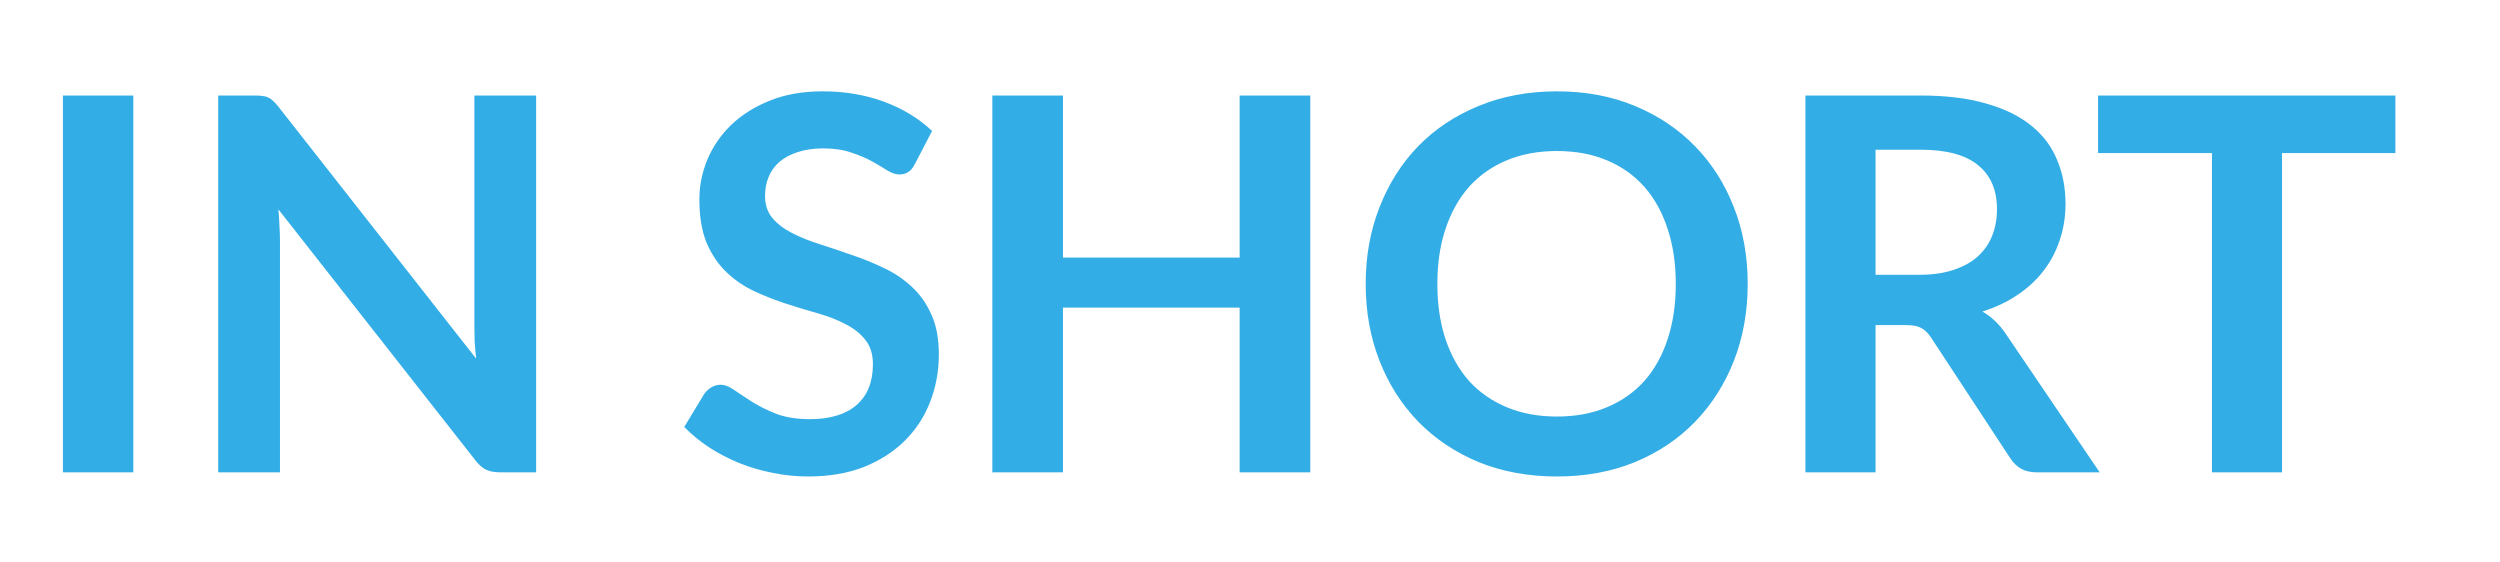 <svg width="307" height="69" viewBox="0 0 307 69" fill="none" xmlns="http://www.w3.org/2000/svg">
<g style="mix-blend-mode:screen" clip-path="url(#clip0_237_519)">
<g filter="url(#filter0_d_237_519)">
<path d="M30.608 -191.776C30.416 -191.413 30.139 -191.232 29.776 -191.232C29.499 -191.232 29.136 -191.424 28.688 -191.808C28.261 -192.213 27.675 -192.651 26.928 -193.12C26.181 -193.611 25.243 -194.059 24.112 -194.464C23.003 -194.869 21.627 -195.072 19.984 -195.072C18.341 -195.072 16.891 -194.837 15.632 -194.368C14.395 -193.899 13.349 -193.259 12.496 -192.448C11.664 -191.637 11.024 -190.699 10.576 -189.632C10.149 -188.565 9.936 -187.445 9.936 -186.272C9.936 -184.736 10.256 -183.467 10.896 -182.464C11.557 -181.461 12.421 -180.608 13.488 -179.904C14.555 -179.2 15.76 -178.603 17.104 -178.112C18.469 -177.643 19.867 -177.173 21.296 -176.704C22.725 -176.235 24.112 -175.712 25.456 -175.136C26.821 -174.581 28.037 -173.877 29.104 -173.024C30.171 -172.171 31.024 -171.115 31.664 -169.856C32.325 -168.619 32.656 -167.072 32.656 -165.216C32.656 -163.317 32.325 -161.525 31.664 -159.84C31.024 -158.176 30.085 -156.725 28.848 -155.488C27.611 -154.251 26.096 -153.269 24.304 -152.544C22.512 -151.84 20.464 -151.488 18.16 -151.488C15.173 -151.488 12.603 -152.011 10.448 -153.056C8.293 -154.123 6.405 -155.573 4.784 -157.408L5.68 -158.816C5.936 -159.136 6.235 -159.296 6.576 -159.296C6.768 -159.296 7.013 -159.168 7.312 -158.912C7.611 -158.656 7.973 -158.336 8.4 -157.952C8.827 -157.589 9.339 -157.184 9.936 -156.736C10.533 -156.309 11.227 -155.904 12.016 -155.52C12.805 -155.157 13.712 -154.848 14.736 -154.592C15.76 -154.336 16.923 -154.208 18.224 -154.208C20.016 -154.208 21.616 -154.475 23.024 -155.008C24.432 -155.563 25.616 -156.309 26.576 -157.248C27.557 -158.187 28.304 -159.296 28.816 -160.576C29.328 -161.877 29.584 -163.264 29.584 -164.736C29.584 -166.336 29.253 -167.648 28.592 -168.672C27.952 -169.717 27.099 -170.581 26.032 -171.264C24.965 -171.968 23.749 -172.555 22.384 -173.024C21.04 -173.493 19.653 -173.952 18.224 -174.4C16.795 -174.848 15.397 -175.349 14.032 -175.904C12.688 -176.459 11.483 -177.163 10.416 -178.016C9.349 -178.891 8.485 -179.968 7.824 -181.248C7.184 -182.549 6.864 -184.171 6.864 -186.112C6.864 -187.627 7.152 -189.088 7.728 -190.496C8.304 -191.904 9.147 -193.141 10.256 -194.208C11.365 -195.296 12.731 -196.16 14.352 -196.8C15.995 -197.461 17.861 -197.792 19.952 -197.792C22.299 -197.792 24.4 -197.419 26.256 -196.672C28.133 -195.925 29.84 -194.784 31.376 -193.248L30.608 -191.776ZM35.981 -197.28H38.702C39.32 -197.28 39.715 -196.992 39.886 -196.416L51.309 -159.2C51.438 -158.773 51.544 -158.315 51.63 -157.824C51.736 -157.333 51.843 -156.821 51.95 -156.288C52.056 -156.821 52.163 -157.333 52.27 -157.824C52.376 -158.315 52.504 -158.773 52.654 -159.2L65.454 -196.416C65.539 -196.651 65.688 -196.853 65.901 -197.024C66.115 -197.195 66.371 -197.28 66.669 -197.28H67.566C67.864 -197.28 68.109 -197.195 68.302 -197.024C68.493 -196.875 68.643 -196.672 68.749 -196.416L81.549 -159.2C81.699 -158.773 81.827 -158.325 81.933 -157.856C82.061 -157.387 82.179 -156.885 82.285 -156.352C82.392 -156.864 82.488 -157.355 82.573 -157.824C82.659 -158.315 82.766 -158.773 82.894 -159.2L94.317 -196.416C94.382 -196.651 94.52 -196.853 94.734 -197.024C94.968 -197.195 95.235 -197.28 95.534 -197.28H98.029L83.79 -152H80.846L67.469 -191.296C67.299 -191.808 67.15 -192.352 67.022 -192.928C66.894 -192.352 66.744 -191.808 66.573 -191.296L53.166 -152H50.254L35.981 -197.28ZM109.825 -152H106.529V-197.28H109.825V-152ZM151.606 -197.28V-194.56H127.766V-175.52H148.406V-172.8H127.766V-152H124.47V-197.28H151.606ZM190.663 -197.28V-194.496H174.759V-152H171.495V-194.496H155.495V-197.28H190.663ZM201.797 -154.784H223.269V-152H198.533V-197.28H201.797V-154.784ZM239.145 -170.688V-152H235.849V-170.688L219.113 -197.28H221.961C222.259 -197.28 222.494 -197.205 222.665 -197.056C222.857 -196.928 223.038 -196.736 223.209 -196.48L236.169 -175.68C236.467 -175.189 236.723 -174.709 236.937 -174.24C237.15 -173.792 237.342 -173.333 237.513 -172.864C237.683 -173.333 237.875 -173.792 238.089 -174.24C238.302 -174.709 238.558 -175.189 238.857 -175.68L251.785 -196.48C251.913 -196.715 252.073 -196.907 252.265 -197.056C252.457 -197.205 252.702 -197.28 253.001 -197.28H255.881L239.145 -170.688ZM305.543 -162.912C306.012 -162.912 306.417 -162.731 306.759 -162.368L310.151 -158.688C308.273 -156.363 305.959 -154.581 303.207 -153.344C300.476 -152.107 297.191 -151.488 293.351 -151.488C289.916 -151.488 286.823 -152.075 284.071 -153.248C281.34 -154.421 279.004 -156.053 277.062 -158.144C275.121 -160.235 273.628 -162.731 272.583 -165.632C271.559 -168.533 271.047 -171.701 271.047 -175.136C271.047 -178.613 271.623 -181.792 272.775 -184.672C273.927 -187.573 275.548 -190.069 277.639 -192.16C279.729 -194.251 282.225 -195.872 285.127 -197.024C288.049 -198.197 291.271 -198.784 294.791 -198.784C298.225 -198.784 301.223 -198.229 303.783 -197.12C306.364 -196.032 308.572 -194.581 310.407 -192.768L307.527 -188.768C307.356 -188.512 307.132 -188.288 306.855 -188.096C306.599 -187.904 306.236 -187.808 305.767 -187.808C305.276 -187.808 304.775 -188 304.263 -188.384C303.751 -188.768 303.1 -189.184 302.311 -189.632C301.521 -190.08 300.519 -190.496 299.303 -190.88C298.108 -191.264 296.583 -191.456 294.727 -191.456C292.551 -191.456 290.545 -191.072 288.711 -190.304C286.897 -189.557 285.329 -188.48 284.007 -187.072C282.705 -185.664 281.681 -183.947 280.935 -181.92C280.209 -179.915 279.847 -177.653 279.847 -175.136C279.847 -172.533 280.209 -170.219 280.935 -168.192C281.681 -166.165 282.684 -164.459 283.943 -163.072C285.201 -161.685 286.684 -160.619 288.391 -159.872C290.097 -159.147 291.932 -158.784 293.895 -158.784C295.068 -158.784 296.124 -158.848 297.063 -158.976C298.023 -159.104 298.897 -159.307 299.687 -159.584C300.497 -159.861 301.255 -160.213 301.958 -160.64C302.684 -161.088 303.399 -161.632 304.103 -162.272C304.316 -162.464 304.54 -162.613 304.775 -162.72C305.009 -162.848 305.265 -162.912 305.543 -162.912ZM325.568 -170.08V-152H316.96V-198.272H331.072C334.229 -198.272 336.928 -197.941 339.168 -197.28C341.429 -196.64 343.275 -195.733 344.704 -194.56C346.155 -193.387 347.211 -191.979 347.872 -190.336C348.555 -188.715 348.896 -186.923 348.896 -184.96C348.896 -183.403 348.661 -181.931 348.192 -180.544C347.744 -179.157 347.083 -177.899 346.208 -176.768C345.355 -175.637 344.288 -174.645 343.008 -173.792C341.749 -172.939 340.309 -172.256 338.688 -171.744C339.776 -171.125 340.715 -170.24 341.504 -169.088L353.088 -152H345.344C344.597 -152 343.957 -152.149 343.424 -152.448C342.912 -152.747 342.475 -153.173 342.112 -153.728L332.384 -168.544C332.021 -169.099 331.616 -169.493 331.168 -169.728C330.741 -169.963 330.101 -170.08 329.248 -170.08H325.568ZM325.568 -176.256H330.944C332.565 -176.256 333.973 -176.459 335.168 -176.864C336.384 -177.269 337.376 -177.824 338.144 -178.528C338.933 -179.253 339.52 -180.107 339.904 -181.088C340.288 -182.069 340.48 -183.147 340.48 -184.32C340.48 -186.667 339.701 -188.469 338.144 -189.728C336.608 -190.987 334.251 -191.616 331.072 -191.616H325.568V-176.256ZM399.282 -152H392.626C391.879 -152 391.26 -152.181 390.77 -152.544C390.3 -152.928 389.959 -153.397 389.746 -153.952L386.29 -163.392H367.122L363.666 -153.952C363.495 -153.461 363.154 -153.013 362.642 -152.608C362.151 -152.203 361.543 -152 360.818 -152H354.13L372.306 -198.272H381.106L399.282 -152ZM369.33 -169.472H384.082L378.45 -184.864C378.194 -185.547 377.906 -186.347 377.586 -187.264C377.287 -188.203 376.988 -189.216 376.69 -190.304C376.391 -189.216 376.092 -188.203 375.794 -187.264C375.516 -186.325 375.239 -185.504 374.962 -184.8L369.33 -169.472ZM433.231 -198.272V-191.424H412.719V-177.728H430.031V-170.848H412.719V-152H404.047V-198.272H433.231ZM472.593 -198.272V-191.2H458.673V-152H450.065V-191.2H436.081V-198.272H472.593ZM507.231 -198.272V-191.424H486.719V-178.592H502.879V-171.968H486.719V-158.88H507.231V-152H478.047V-198.272H507.231ZM555.76 -175.136C555.76 -171.744 555.195 -168.629 554.064 -165.792C552.933 -162.955 551.344 -160.512 549.296 -158.464C547.248 -156.416 544.784 -154.827 541.904 -153.696C539.024 -152.565 535.835 -152 532.336 -152H514.672V-198.272H532.336C535.835 -198.272 539.024 -197.696 541.904 -196.544C544.784 -195.413 547.248 -193.824 549.296 -191.776C551.344 -189.749 552.933 -187.317 554.064 -184.48C555.195 -181.643 555.76 -178.528 555.76 -175.136ZM546.96 -175.136C546.96 -177.675 546.619 -179.947 545.936 -181.952C545.253 -183.979 544.283 -185.685 543.024 -187.072C541.765 -188.48 540.229 -189.557 538.416 -190.304C536.624 -191.051 534.597 -191.424 532.336 -191.424H523.344V-158.848H532.336C534.597 -158.848 536.624 -159.221 538.416 -159.968C540.229 -160.715 541.765 -161.781 543.024 -163.168C544.283 -164.576 545.253 -166.283 545.936 -168.288C546.619 -170.315 546.96 -172.597 546.96 -175.136ZM328.319 -100.24V-82H325.055V-127.28H336.735C342.047 -127.28 346.047 -126.117 348.735 -123.792C351.444 -121.467 352.799 -118.149 352.799 -113.84C352.799 -111.856 352.426 -110.032 351.679 -108.368C350.954 -106.704 349.898 -105.264 348.511 -104.048C347.124 -102.853 345.439 -101.915 343.455 -101.232C341.471 -100.571 339.231 -100.24 336.735 -100.24H328.319ZM328.319 -102.864H336.735C338.74 -102.864 340.532 -103.141 342.111 -103.696C343.69 -104.251 345.023 -105.019 346.111 -106C347.22 -106.981 348.063 -108.133 348.639 -109.456C349.236 -110.8 349.535 -112.261 349.535 -113.84C349.535 -117.317 348.458 -119.995 346.303 -121.872C344.17 -123.749 340.98 -124.688 336.735 -124.688H328.319V-102.864ZM366.319 -102.48V-82H363.055V-127.28H374.607C379.834 -127.28 383.738 -126.267 386.319 -124.24C388.9 -122.235 390.191 -119.28 390.191 -115.376C390.191 -113.648 389.892 -112.069 389.295 -110.64C388.698 -109.211 387.834 -107.952 386.703 -106.864C385.594 -105.797 384.25 -104.912 382.671 -104.208C381.092 -103.525 379.311 -103.077 377.327 -102.864C377.839 -102.544 378.298 -102.117 378.703 -101.584L394.287 -82H391.439C391.098 -82 390.799 -82.064 390.543 -82.192C390.308 -82.32 390.074 -82.533 389.839 -82.832L375.343 -101.2C374.98 -101.669 374.586 -102 374.159 -102.192C373.754 -102.384 373.114 -102.48 372.239 -102.48H366.319ZM366.319 -104.912H374.191C376.196 -104.912 377.988 -105.147 379.567 -105.616C381.167 -106.107 382.511 -106.8 383.599 -107.696C384.708 -108.592 385.551 -109.669 386.127 -110.928C386.703 -112.187 386.991 -113.605 386.991 -115.184C386.991 -118.405 385.935 -120.795 383.823 -122.352C381.711 -123.909 378.639 -124.688 374.607 -124.688H366.319V-104.912ZM429.606 -127.28V-124.56H405.766V-106.256H425.606V-103.6H405.766V-84.72H429.606V-82H402.47V-127.28H429.606ZM473.179 -89.616C473.392 -89.616 473.573 -89.541 473.723 -89.392L475.003 -88.016C474.064 -87.013 473.04 -86.107 471.931 -85.296C470.821 -84.507 469.605 -83.824 468.283 -83.248C466.981 -82.693 465.541 -82.267 463.963 -81.968C462.405 -81.648 460.688 -81.488 458.811 -81.488C455.675 -81.488 452.795 -82.032 450.171 -83.12C447.568 -84.229 445.328 -85.787 443.451 -87.792C441.595 -89.819 440.144 -92.261 439.099 -95.12C438.053 -97.979 437.531 -101.157 437.531 -104.656C437.531 -108.091 438.064 -111.227 439.131 -114.064C440.219 -116.901 441.733 -119.333 443.675 -121.36C445.637 -123.408 447.973 -124.987 450.683 -126.096C453.413 -127.227 456.421 -127.792 459.707 -127.792C461.349 -127.792 462.853 -127.664 464.219 -127.408C465.584 -127.173 466.853 -126.821 468.027 -126.352C469.221 -125.904 470.341 -125.339 471.387 -124.656C472.432 -123.973 473.456 -123.184 474.459 -122.288L473.467 -120.848C473.296 -120.592 473.029 -120.464 472.667 -120.464C472.475 -120.464 472.229 -120.571 471.931 -120.784C471.632 -121.019 471.248 -121.296 470.779 -121.616C470.331 -121.957 469.776 -122.32 469.115 -122.704C468.475 -123.109 467.707 -123.472 466.811 -123.792C465.915 -124.133 464.88 -124.411 463.707 -124.624C462.533 -124.859 461.2 -124.976 459.707 -124.976C456.955 -124.976 454.427 -124.496 452.123 -123.536C449.819 -122.597 447.835 -121.243 446.171 -119.472C444.507 -117.723 443.205 -115.589 442.267 -113.072C441.349 -110.576 440.891 -107.771 440.891 -104.656C440.891 -101.456 441.349 -98.597 442.267 -96.08C443.184 -93.563 444.453 -91.429 446.075 -89.68C447.696 -87.952 449.605 -86.619 451.803 -85.68C454.021 -84.763 456.421 -84.304 459.003 -84.304C460.624 -84.304 462.064 -84.411 463.323 -84.624C464.603 -84.837 465.776 -85.157 466.843 -85.584C467.909 -86.011 468.901 -86.533 469.819 -87.152C470.736 -87.771 471.643 -88.496 472.539 -89.328C472.645 -89.413 472.741 -89.477 472.827 -89.52C472.933 -89.584 473.051 -89.616 473.179 -89.616ZM489.763 -82H486.467V-127.28H489.763V-82ZM526.296 -121.776C526.104 -121.413 525.826 -121.232 525.464 -121.232C525.186 -121.232 524.824 -121.424 524.376 -121.808C523.949 -122.213 523.362 -122.651 522.616 -123.12C521.869 -123.611 520.93 -124.059 519.8 -124.464C518.69 -124.869 517.314 -125.072 515.672 -125.072C514.029 -125.072 512.578 -124.837 511.32 -124.368C510.082 -123.899 509.037 -123.259 508.184 -122.448C507.352 -121.637 506.712 -120.699 506.264 -119.632C505.837 -118.565 505.624 -117.445 505.624 -116.272C505.624 -114.736 505.944 -113.467 506.584 -112.464C507.245 -111.461 508.109 -110.608 509.176 -109.904C510.242 -109.2 511.448 -108.603 512.792 -108.112C514.157 -107.643 515.554 -107.173 516.984 -106.704C518.413 -106.235 519.8 -105.712 521.144 -105.136C522.509 -104.581 523.725 -103.877 524.792 -103.024C525.858 -102.171 526.712 -101.115 527.352 -99.856C528.013 -98.619 528.344 -97.072 528.344 -95.216C528.344 -93.317 528.013 -91.525 527.352 -89.84C526.712 -88.176 525.773 -86.725 524.536 -85.488C523.298 -84.251 521.784 -83.269 519.992 -82.544C518.2 -81.84 516.152 -81.488 513.847 -81.488C510.861 -81.488 508.29 -82.011 506.135 -83.056C503.981 -84.123 502.093 -85.573 500.472 -87.408L501.368 -88.816C501.624 -89.136 501.922 -89.296 502.264 -89.296C502.456 -89.296 502.701 -89.168 503 -88.912C503.298 -88.656 503.661 -88.336 504.088 -87.952C504.514 -87.589 505.026 -87.184 505.624 -86.736C506.221 -86.309 506.914 -85.904 507.704 -85.52C508.493 -85.157 509.4 -84.848 510.424 -84.592C511.448 -84.336 512.61 -84.208 513.912 -84.208C515.704 -84.208 517.304 -84.475 518.712 -85.008C520.12 -85.563 521.304 -86.309 522.264 -87.248C523.245 -88.187 523.992 -89.296 524.504 -90.576C525.016 -91.877 525.272 -93.264 525.272 -94.736C525.272 -96.336 524.941 -97.648 524.28 -98.672C523.64 -99.717 522.786 -100.581 521.72 -101.264C520.653 -101.968 519.437 -102.555 518.072 -103.024C516.728 -103.493 515.341 -103.952 513.912 -104.4C512.482 -104.848 511.085 -105.349 509.72 -105.904C508.376 -106.459 507.17 -107.163 506.104 -108.016C505.037 -108.891 504.173 -109.968 503.512 -111.248C502.872 -112.549 502.552 -114.171 502.552 -116.112C502.552 -117.627 502.84 -119.088 503.416 -120.496C503.992 -121.904 504.834 -123.141 505.944 -124.208C507.053 -125.296 508.418 -126.16 510.04 -126.8C511.682 -127.461 513.549 -127.792 515.64 -127.792C517.986 -127.792 520.088 -127.419 521.944 -126.672C523.821 -125.925 525.528 -124.784 527.064 -123.248L526.296 -121.776ZM542.325 -82H539.029V-127.28H542.325V-82ZM597.354 -104.656C597.354 -101.157 596.831 -97.979 595.786 -95.12C594.741 -92.283 593.269 -89.851 591.37 -87.824C589.471 -85.819 587.199 -84.261 584.554 -83.152C581.909 -82.064 578.975 -81.52 575.754 -81.52C572.575 -81.52 569.663 -82.064 567.018 -83.152C564.373 -84.261 562.101 -85.819 560.202 -87.824C558.303 -89.851 556.821 -92.283 555.754 -95.12C554.709 -97.979 554.186 -101.157 554.186 -104.656C554.186 -108.133 554.709 -111.291 555.754 -114.128C556.821 -116.987 558.303 -119.419 560.202 -121.424C562.101 -123.451 564.373 -125.019 567.018 -126.128C569.663 -127.237 572.575 -127.792 575.754 -127.792C578.975 -127.792 581.909 -127.237 584.554 -126.128C587.199 -125.04 589.471 -123.483 591.37 -121.456C593.269 -119.429 594.741 -116.987 595.786 -114.128C596.831 -111.291 597.354 -108.133 597.354 -104.656ZM593.962 -104.656C593.962 -107.813 593.525 -110.651 592.65 -113.168C591.775 -115.685 590.538 -117.819 588.938 -119.568C587.359 -121.317 585.45 -122.651 583.21 -123.568C580.97 -124.507 578.485 -124.976 575.754 -124.976C573.066 -124.976 570.602 -124.507 568.362 -123.568C566.143 -122.651 564.223 -121.317 562.602 -119.568C561.002 -117.819 559.754 -115.685 558.858 -113.168C557.983 -110.651 557.546 -107.813 557.546 -104.656C557.546 -101.477 557.983 -98.629 558.858 -96.112C559.754 -93.616 561.002 -91.493 562.602 -89.744C564.223 -87.995 566.143 -86.661 568.362 -85.744C570.602 -84.827 573.066 -84.368 575.754 -84.368C578.485 -84.368 580.97 -84.827 583.21 -85.744C585.45 -86.661 587.359 -87.995 588.938 -89.744C590.538 -91.493 591.775 -93.616 592.65 -96.112C593.525 -98.629 593.962 -101.477 593.962 -104.656ZM609.633 -127.28C609.931 -127.28 610.166 -127.237 610.337 -127.152C610.507 -127.088 610.689 -126.928 610.881 -126.672L640.193 -87.44C640.129 -88.08 640.097 -88.699 640.097 -89.296V-127.28H642.977V-82H641.409C640.918 -82 640.523 -82.213 640.225 -82.64L610.785 -121.936C610.849 -121.296 610.881 -120.688 610.881 -120.112V-82H608.033V-127.28H609.633ZM652.888 -102.288H667.767V-99.696H652.888V-102.288ZM701.476 -127.28V-124.496H685.572V-82H682.308V-124.496H666.308V-127.28H701.476ZM726.081 -84.336C728.257 -84.336 730.198 -84.709 731.905 -85.456C733.633 -86.224 735.094 -87.28 736.289 -88.624C737.484 -89.968 738.39 -91.547 739.009 -93.36C739.649 -95.195 739.969 -97.168 739.969 -99.28V-127.28H743.233V-99.28C743.233 -96.784 742.838 -94.448 742.049 -92.272C741.26 -90.117 740.118 -88.229 738.625 -86.608C737.153 -85.008 735.35 -83.749 733.217 -82.832C731.105 -81.915 728.726 -81.456 726.081 -81.456C723.436 -81.456 721.046 -81.915 718.913 -82.832C716.801 -83.749 714.998 -85.008 713.505 -86.608C712.033 -88.229 710.902 -90.117 710.113 -92.272C709.324 -94.448 708.929 -96.784 708.929 -99.28V-127.28H712.225V-99.312C712.225 -97.2 712.534 -95.227 713.153 -93.392C713.793 -91.579 714.7 -90 715.873 -88.656C717.068 -87.312 718.518 -86.256 720.225 -85.488C721.953 -84.72 723.905 -84.336 726.081 -84.336ZM757.883 -127.28C758.181 -127.28 758.416 -127.237 758.587 -127.152C758.757 -127.088 758.939 -126.928 759.131 -126.672L788.443 -87.44C788.379 -88.08 788.347 -88.699 788.347 -89.296V-127.28H791.227V-82H789.659C789.168 -82 788.773 -82.213 788.475 -82.64L759.035 -121.936C759.099 -121.296 759.131 -120.688 759.131 -120.112V-82H756.283V-127.28H757.883ZM831.794 -127.28V-124.56H807.954V-106.256H827.794V-103.6H807.954V-84.72H831.794V-82H804.658V-127.28H831.794ZM880.582 -104.656C880.582 -101.157 880.059 -98.011 879.014 -95.216C877.969 -92.421 876.497 -90.043 874.598 -88.08C872.699 -86.117 870.427 -84.613 867.782 -83.568C865.137 -82.523 862.203 -82 858.982 -82H842.47V-127.28H858.982C862.203 -127.28 865.137 -126.757 867.782 -125.712C870.427 -124.667 872.699 -123.163 874.598 -121.2C876.497 -119.237 877.969 -116.859 879.014 -114.064C880.059 -111.269 880.582 -108.133 880.582 -104.656ZM877.19 -104.656C877.19 -107.813 876.753 -110.629 875.878 -113.104C875.003 -115.579 873.766 -117.669 872.166 -119.376C870.587 -121.083 868.678 -122.384 866.438 -123.28C864.198 -124.176 861.713 -124.624 858.982 -124.624H845.766V-84.656H858.982C861.713 -84.656 864.198 -85.104 866.438 -86C868.678 -86.896 870.587 -88.197 872.166 -89.904C873.766 -91.611 875.003 -93.701 875.878 -96.176C876.753 -98.651 877.19 -101.477 877.19 -104.656ZM926.222 -119.856C925.987 -119.387 925.71 -119.056 925.39 -118.864C925.091 -118.672 924.729 -118.576 924.302 -118.576C923.875 -118.576 923.395 -118.736 922.862 -119.056C922.329 -119.397 921.699 -119.771 920.974 -120.176C920.249 -120.581 919.395 -120.944 918.414 -121.264C917.454 -121.605 916.313 -121.776 914.99 -121.776C913.795 -121.776 912.75 -121.627 911.854 -121.328C910.979 -121.051 910.233 -120.656 909.614 -120.144C909.017 -119.632 908.569 -119.013 908.27 -118.288C907.971 -117.584 907.822 -116.805 907.822 -115.952C907.822 -114.864 908.121 -113.957 908.718 -113.232C909.337 -112.507 910.147 -111.888 911.15 -111.376C912.153 -110.864 913.294 -110.405 914.574 -110C915.854 -109.595 917.155 -109.157 918.478 -108.688C919.822 -108.24 921.134 -107.707 922.414 -107.088C923.694 -106.491 924.835 -105.723 925.838 -104.784C926.841 -103.867 927.641 -102.736 928.238 -101.392C928.857 -100.048 929.166 -98.416 929.166 -96.496C929.166 -94.405 928.803 -92.443 928.078 -90.608C927.374 -88.795 926.329 -87.205 924.942 -85.84C923.577 -84.496 921.902 -83.429 919.918 -82.64C917.934 -81.872 915.662 -81.488 913.102 -81.488C911.63 -81.488 910.179 -81.637 908.75 -81.936C907.321 -82.213 905.945 -82.619 904.622 -83.152C903.321 -83.685 902.094 -84.325 900.942 -85.072C899.811 -85.819 898.798 -86.651 897.902 -87.568L900.398 -91.696C900.633 -91.995 900.91 -92.24 901.23 -92.432C901.571 -92.645 901.945 -92.752 902.35 -92.752C902.883 -92.752 903.459 -92.528 904.078 -92.08C904.697 -91.653 905.422 -91.173 906.254 -90.64C907.107 -90.107 908.099 -89.616 909.23 -89.168C910.382 -88.741 911.758 -88.528 913.358 -88.528C915.811 -88.528 917.71 -89.104 919.054 -90.256C920.398 -91.429 921.07 -93.104 921.07 -95.28C921.07 -96.496 920.761 -97.488 920.142 -98.256C919.545 -99.024 918.745 -99.664 917.742 -100.176C916.739 -100.709 915.598 -101.157 914.318 -101.52C913.038 -101.883 911.737 -102.277 910.414 -102.704C909.091 -103.131 907.79 -103.643 906.51 -104.24C905.23 -104.837 904.089 -105.616 903.086 -106.576C902.083 -107.536 901.273 -108.731 900.654 -110.16C900.057 -111.611 899.758 -113.392 899.758 -115.504C899.758 -117.189 900.089 -118.832 900.75 -120.432C901.433 -122.032 902.414 -123.451 903.694 -124.688C904.995 -125.925 906.585 -126.917 908.462 -127.664C910.339 -128.411 912.483 -128.784 914.894 -128.784C917.625 -128.784 920.142 -128.357 922.446 -127.504C924.75 -126.651 926.713 -125.456 928.334 -123.92L926.222 -119.856ZM980.119 -105.136C980.119 -101.744 979.553 -98.597 978.423 -95.696C977.292 -92.816 975.703 -90.32 973.655 -88.208C971.607 -86.096 969.143 -84.443 966.263 -83.248C963.383 -82.075 960.193 -81.488 956.695 -81.488C953.196 -81.488 949.996 -82.075 947.095 -83.248C944.215 -84.443 941.74 -86.096 939.671 -88.208C937.623 -90.32 936.033 -92.816 934.903 -95.696C933.772 -98.597 933.207 -101.744 933.207 -105.136C933.207 -108.528 933.772 -111.664 934.903 -114.544C936.033 -117.445 937.623 -119.952 939.671 -122.064C941.74 -124.176 944.215 -125.819 947.095 -126.992C949.996 -128.187 953.196 -128.784 956.695 -128.784C960.193 -128.784 963.383 -128.187 966.263 -126.992C969.143 -125.797 971.607 -124.144 973.655 -122.032C975.703 -119.941 977.292 -117.445 978.423 -114.544C979.553 -111.664 980.119 -108.528 980.119 -105.136ZM971.287 -105.136C971.287 -107.675 970.945 -109.947 970.263 -111.952C969.601 -113.979 968.641 -115.696 967.383 -117.104C966.124 -118.512 964.588 -119.589 962.775 -120.336C960.983 -121.083 958.956 -121.456 956.695 -121.456C954.433 -121.456 952.396 -121.083 950.583 -120.336C948.769 -119.589 947.223 -118.512 945.943 -117.104C944.684 -115.696 943.713 -113.979 943.031 -111.952C942.348 -109.947 942.007 -107.675 942.007 -105.136C942.007 -102.597 942.348 -100.315 943.031 -98.288C943.713 -96.283 944.684 -94.576 945.943 -93.168C947.223 -91.781 948.769 -90.715 950.583 -89.968C952.396 -89.221 954.433 -88.848 956.695 -88.848C958.956 -88.848 960.983 -89.221 962.775 -89.968C964.588 -90.715 966.124 -91.781 967.383 -93.168C968.641 -94.576 969.601 -96.283 970.263 -98.288C970.945 -100.315 971.287 -102.597 971.287 -105.136ZM1005.55 -88.944C1007.21 -88.944 1008.69 -89.221 1009.99 -89.776C1011.32 -90.331 1012.43 -91.109 1013.32 -92.112C1014.24 -93.115 1014.93 -94.331 1015.4 -95.76C1015.89 -97.189 1016.14 -98.789 1016.14 -100.56V-128.272H1024.75V-100.56C1024.75 -97.808 1024.3 -95.259 1023.4 -92.912C1022.53 -90.587 1021.26 -88.571 1019.59 -86.864C1017.93 -85.179 1015.91 -83.856 1013.55 -82.896C1011.18 -81.957 1008.51 -81.488 1005.55 -81.488C1002.58 -81.488 999.914 -81.957 997.546 -82.896C995.178 -83.856 993.162 -85.179 991.498 -86.864C989.855 -88.571 988.586 -90.587 987.69 -92.912C986.815 -95.259 986.378 -97.808 986.378 -100.56V-128.272H994.986V-100.592C994.986 -98.821 995.221 -97.221 995.69 -95.792C996.181 -94.363 996.874 -93.136 997.77 -92.112C998.666 -91.109 999.765 -90.331 1001.07 -89.776C1002.39 -89.221 1003.88 -88.944 1005.55 -88.944ZM1038 -128.272C1038.38 -128.272 1038.7 -128.251 1038.96 -128.208C1039.21 -128.187 1039.44 -128.123 1039.63 -128.016C1039.84 -127.931 1040.04 -127.792 1040.24 -127.6C1040.43 -127.429 1040.64 -127.195 1040.88 -126.896L1065.16 -95.952C1065.08 -96.699 1065.02 -97.424 1064.97 -98.128C1064.95 -98.853 1064.94 -99.525 1064.94 -100.144V-128.272H1072.52V-82H1068.08C1067.39 -82 1066.83 -82.107 1066.38 -82.32C1065.93 -82.533 1065.5 -82.917 1065.07 -83.472L1040.88 -114.288C1040.94 -113.605 1040.98 -112.923 1041 -112.24C1041.05 -111.579 1041.07 -110.971 1041.07 -110.416V-82H1033.48V-128.272H1038ZM1122.95 -105.136C1122.95 -101.744 1122.38 -98.629 1121.25 -95.792C1120.12 -92.955 1118.53 -90.512 1116.48 -88.464C1114.44 -86.416 1111.97 -84.827 1109.09 -83.696C1106.21 -82.565 1103.02 -82 1099.52 -82H1081.86V-128.272H1099.52C1103.02 -128.272 1106.21 -127.696 1109.09 -126.544C1111.97 -125.413 1114.44 -123.824 1116.48 -121.776C1118.53 -119.749 1120.12 -117.317 1121.25 -114.48C1122.38 -111.643 1122.95 -108.528 1122.95 -105.136ZM1114.15 -105.136C1114.15 -107.675 1113.81 -109.947 1113.12 -111.952C1112.44 -113.979 1111.47 -115.685 1110.21 -117.072C1108.95 -118.48 1107.42 -119.557 1105.6 -120.304C1103.81 -121.051 1101.78 -121.424 1099.52 -121.424H1090.53V-88.848H1099.52C1101.78 -88.848 1103.81 -89.221 1105.6 -89.968C1107.42 -90.715 1108.95 -91.781 1110.21 -93.168C1111.47 -94.576 1112.44 -96.283 1113.12 -98.288C1113.81 -100.315 1114.15 -102.597 1114.15 -105.136Z" fill="white"/>
<path d="M16.368 -82H7.728V-128.272H16.368V-82ZM31.309 -128.272C31.693 -128.272 32.013 -128.251 32.269 -128.208C32.525 -128.187 32.749 -128.123 32.941 -128.016C33.154 -127.931 33.357 -127.792 33.549 -127.6C33.741 -127.429 33.954 -127.195 34.189 -126.896L58.477 -95.952C58.392 -96.699 58.328 -97.424 58.285 -98.128C58.264 -98.853 58.253 -99.525 58.253 -100.144V-128.272H65.837V-82H61.389C60.706 -82 60.141 -82.107 59.693 -82.32C59.245 -82.533 58.808 -82.917 58.381 -83.472L34.189 -114.288C34.253 -113.605 34.296 -112.923 34.317 -112.24C34.36 -111.579 34.381 -110.971 34.381 -110.416V-82H26.797V-128.272H31.309ZM108.795 -88.336C110.736 -88.336 112.422 -88.507 113.851 -88.848C115.302 -89.211 116.678 -89.701 117.979 -90.32V-98.736H112.187C111.632 -98.736 111.195 -98.885 110.875 -99.184C110.555 -99.504 110.395 -99.888 110.395 -100.336V-105.2H125.787V-86.48C124.614 -85.627 123.387 -84.88 122.107 -84.24C120.848 -83.621 119.494 -83.109 118.043 -82.704C116.614 -82.299 115.078 -82 113.435 -81.808C111.792 -81.595 110.022 -81.488 108.123 -81.488C104.752 -81.488 101.648 -82.075 98.811 -83.248C95.974 -84.421 93.52 -86.053 91.451 -88.144C89.382 -90.235 87.76 -92.731 86.587 -95.632C85.435 -98.533 84.859 -101.701 84.859 -105.136C84.859 -108.613 85.424 -111.803 86.555 -114.704C87.686 -117.605 89.286 -120.101 91.355 -122.192C93.446 -124.283 95.974 -125.904 98.939 -127.056C101.904 -128.208 105.232 -128.784 108.923 -128.784C112.699 -128.784 115.963 -128.219 118.715 -127.088C121.488 -125.979 123.835 -124.528 125.755 -122.736L123.259 -118.832C122.768 -118.043 122.118 -117.648 121.307 -117.648C120.795 -117.648 120.272 -117.819 119.739 -118.16C119.056 -118.565 118.352 -118.971 117.627 -119.376C116.923 -119.781 116.134 -120.133 115.259 -120.432C114.406 -120.731 113.435 -120.976 112.347 -121.168C111.28 -121.36 110.043 -121.456 108.635 -121.456C106.352 -121.456 104.283 -121.072 102.427 -120.304C100.592 -119.536 99.024 -118.437 97.723 -117.008C96.422 -115.579 95.419 -113.861 94.715 -111.856C94.011 -109.851 93.659 -107.611 93.659 -105.136C93.659 -102.469 94.032 -100.091 94.779 -98C95.526 -95.931 96.571 -94.181 97.915 -92.752C99.259 -91.323 100.859 -90.224 102.715 -89.456C104.571 -88.709 106.598 -88.336 108.795 -88.336ZM174.469 -82H167.813C167.066 -82 166.448 -82.181 165.957 -82.544C165.488 -82.928 165.146 -83.397 164.933 -83.952L161.477 -93.392H142.309L138.853 -83.952C138.682 -83.461 138.341 -83.013 137.829 -82.608C137.338 -82.203 136.73 -82 136.005 -82H129.317L147.493 -128.272H156.293L174.469 -82ZM144.517 -99.472H159.269L153.637 -114.864C153.381 -115.547 153.093 -116.347 152.773 -117.264C152.474 -118.203 152.176 -119.216 151.877 -120.304C151.578 -119.216 151.28 -118.203 150.981 -117.264C150.704 -116.325 150.426 -115.504 150.149 -114.8L144.517 -99.472ZM202.467 -101.2C202.829 -100.517 203.16 -99.803 203.459 -99.056C203.779 -98.331 204.088 -97.595 204.387 -96.848C204.685 -97.616 204.995 -98.373 205.315 -99.12C205.635 -99.867 205.976 -100.581 206.339 -101.264L220.035 -126.896C220.205 -127.216 220.376 -127.472 220.547 -127.664C220.739 -127.856 220.941 -127.995 221.155 -128.08C221.389 -128.165 221.645 -128.219 221.923 -128.24C222.2 -128.261 222.531 -128.272 222.915 -128.272H229.411V-82H221.827V-111.888C221.827 -112.443 221.837 -113.051 221.859 -113.712C221.901 -114.373 221.955 -115.045 222.019 -115.728L208.035 -89.488C207.715 -88.891 207.299 -88.421 206.787 -88.08C206.275 -87.76 205.677 -87.6 204.995 -87.6H203.811C203.128 -87.6 202.531 -87.76 202.019 -88.08C201.507 -88.421 201.091 -88.891 200.771 -89.488L186.595 -115.824C186.68 -115.12 186.733 -114.427 186.755 -113.744C186.797 -113.083 186.819 -112.464 186.819 -111.888V-82H179.235V-128.272H185.731C186.115 -128.272 186.445 -128.261 186.723 -128.24C187 -128.219 187.245 -128.165 187.459 -128.08C187.693 -127.995 187.907 -127.856 188.099 -127.664C188.291 -127.472 188.472 -127.216 188.643 -126.896L202.467 -101.2ZM267.919 -128.272V-121.424H247.407V-108.592H263.567V-101.968H247.407V-88.88H267.919V-82H238.735V-128.272H267.919ZM300.16 -119.856C299.925 -119.387 299.648 -119.056 299.328 -118.864C299.029 -118.672 298.666 -118.576 298.24 -118.576C297.813 -118.576 297.333 -118.736 296.8 -119.056C296.266 -119.397 295.637 -119.771 294.912 -120.176C294.186 -120.581 293.333 -120.944 292.352 -121.264C291.392 -121.605 290.25 -121.776 288.928 -121.776C287.733 -121.776 286.688 -121.627 285.792 -121.328C284.917 -121.051 284.17 -120.656 283.552 -120.144C282.954 -119.632 282.506 -119.013 282.208 -118.288C281.909 -117.584 281.76 -116.805 281.76 -115.952C281.76 -114.864 282.058 -113.957 282.656 -113.232C283.274 -112.507 284.085 -111.888 285.088 -111.376C286.09 -110.864 287.232 -110.405 288.512 -110C289.792 -109.595 291.093 -109.157 292.416 -108.688C293.76 -108.24 295.072 -107.707 296.352 -107.088C297.632 -106.491 298.773 -105.723 299.776 -104.784C300.778 -103.867 301.578 -102.736 302.176 -101.392C302.794 -100.048 303.104 -98.416 303.104 -96.496C303.104 -94.405 302.741 -92.443 302.016 -90.608C301.312 -88.795 300.266 -87.205 298.88 -85.84C297.514 -84.496 295.84 -83.429 293.856 -82.64C291.872 -81.872 289.6 -81.488 287.04 -81.488C285.568 -81.488 284.117 -81.637 282.688 -81.936C281.258 -82.213 279.882 -82.619 278.56 -83.152C277.258 -83.685 276.032 -84.325 274.88 -85.072C273.749 -85.819 272.736 -86.651 271.84 -87.568L274.336 -91.696C274.57 -91.995 274.848 -92.24 275.168 -92.432C275.509 -92.645 275.882 -92.752 276.288 -92.752C276.821 -92.752 277.397 -92.528 278.016 -92.08C278.634 -91.653 279.36 -91.173 280.192 -90.64C281.045 -90.107 282.037 -89.616 283.168 -89.168C284.32 -88.741 285.696 -88.528 287.296 -88.528C289.749 -88.528 291.648 -89.104 292.992 -90.256C294.336 -91.429 295.008 -93.104 295.008 -95.28C295.008 -96.496 294.698 -97.488 294.08 -98.256C293.482 -99.024 292.682 -99.664 291.68 -100.176C290.677 -100.709 289.536 -101.157 288.256 -101.52C286.976 -101.883 285.674 -102.277 284.352 -102.704C283.029 -103.131 281.728 -103.643 280.448 -104.24C279.168 -104.837 278.026 -105.616 277.024 -106.576C276.021 -107.536 275.21 -108.731 274.592 -110.16C273.994 -111.611 273.696 -113.392 273.696 -115.504C273.696 -117.189 274.026 -118.832 274.688 -120.432C275.37 -122.032 276.352 -123.451 277.632 -124.688C278.933 -125.925 280.522 -126.917 282.4 -127.664C284.277 -128.411 286.421 -128.784 288.832 -128.784C291.562 -128.784 294.08 -128.357 296.384 -127.504C298.688 -126.651 300.65 -125.456 302.272 -123.92L300.16 -119.856Z" fill="#00C7BE"/>
<path d="M16.368 -12H7.728V-58.272H16.368V-12ZM31.309 -58.272C31.693 -58.272 32.013 -58.251 32.269 -58.208C32.525 -58.187 32.749 -58.123 32.941 -58.016C33.154 -57.931 33.357 -57.792 33.549 -57.6C33.741 -57.429 33.954 -57.195 34.189 -56.896L58.477 -25.952C58.392 -26.699 58.328 -27.424 58.285 -28.128C58.264 -28.853 58.253 -29.525 58.253 -30.144V-58.272H65.837V-12H61.389C60.706 -12 60.141 -12.107 59.693 -12.32C59.245 -12.533 58.808 -12.917 58.381 -13.472L34.189 -44.288C34.253 -43.605 34.296 -42.923 34.317 -42.24C34.36 -41.579 34.381 -40.971 34.381 -40.416V-12H26.797V-58.272H31.309ZM110.779 -31.2C111.142 -30.517 111.472 -29.803 111.771 -29.056C112.091 -28.331 112.4 -27.595 112.699 -26.848C112.998 -27.616 113.307 -28.373 113.627 -29.12C113.947 -29.867 114.288 -30.581 114.651 -31.264L128.347 -56.896C128.518 -57.216 128.688 -57.472 128.859 -57.664C129.051 -57.856 129.254 -57.995 129.467 -58.08C129.702 -58.165 129.958 -58.219 130.235 -58.24C130.512 -58.261 130.843 -58.272 131.227 -58.272H137.723V-12H130.139V-41.888C130.139 -42.443 130.15 -43.051 130.171 -43.712C130.214 -44.373 130.267 -45.045 130.331 -45.728L116.347 -19.488C116.027 -18.891 115.611 -18.421 115.099 -18.08C114.587 -17.76 113.99 -17.6 113.307 -17.6H112.123C111.44 -17.6 110.843 -17.76 110.331 -18.08C109.819 -18.421 109.403 -18.891 109.083 -19.488L94.907 -45.824C94.992 -45.12 95.046 -44.427 95.067 -43.744C95.11 -43.083 95.131 -42.464 95.131 -41.888V-12H87.547V-58.272H94.043C94.427 -58.272 94.758 -58.261 95.035 -58.24C95.312 -58.219 95.558 -58.165 95.771 -58.08C96.006 -57.995 96.219 -57.856 96.411 -57.664C96.603 -57.472 96.784 -57.216 96.955 -56.896L110.779 -31.2ZM191.431 -35.136C191.431 -31.744 190.866 -28.597 189.735 -25.696C188.604 -22.816 187.015 -20.32 184.967 -18.208C182.919 -16.096 180.455 -14.443 177.575 -13.248C174.695 -12.075 171.506 -11.488 168.007 -11.488C164.508 -11.488 161.308 -12.075 158.407 -13.248C155.527 -14.443 153.052 -16.096 150.983 -18.208C148.935 -20.32 147.346 -22.816 146.215 -25.696C145.084 -28.597 144.519 -31.744 144.519 -35.136C144.519 -38.528 145.084 -41.664 146.215 -44.544C147.346 -47.445 148.935 -49.952 150.983 -52.064C153.052 -54.176 155.527 -55.819 158.407 -56.992C161.308 -58.187 164.508 -58.784 168.007 -58.784C171.506 -58.784 174.695 -58.187 177.575 -56.992C180.455 -55.797 182.919 -54.144 184.967 -52.032C187.015 -49.941 188.604 -47.445 189.735 -44.544C190.866 -41.664 191.431 -38.528 191.431 -35.136ZM182.599 -35.136C182.599 -37.675 182.258 -39.947 181.575 -41.952C180.914 -43.979 179.954 -45.696 178.695 -47.104C177.436 -48.512 175.9 -49.589 174.087 -50.336C172.295 -51.083 170.268 -51.456 168.007 -51.456C165.746 -51.456 163.708 -51.083 161.895 -50.336C160.082 -49.589 158.535 -48.512 157.255 -47.104C155.996 -45.696 155.026 -43.979 154.343 -41.952C153.66 -39.947 153.319 -37.675 153.319 -35.136C153.319 -32.597 153.66 -30.315 154.343 -28.288C155.026 -26.283 155.996 -24.576 157.255 -23.168C158.535 -21.781 160.082 -20.715 161.895 -19.968C163.708 -19.221 165.746 -18.848 168.007 -18.848C170.268 -18.848 172.295 -19.221 174.087 -19.968C175.9 -20.715 177.436 -21.781 178.695 -23.168C179.954 -24.576 180.914 -26.283 181.575 -28.288C182.258 -30.315 182.599 -32.597 182.599 -35.136ZM191.878 -58.272H198.822C199.569 -58.272 200.177 -58.091 200.646 -57.728C201.115 -57.365 201.467 -56.896 201.702 -56.32L212.582 -28.096C212.945 -27.179 213.286 -26.165 213.606 -25.056C213.947 -23.968 214.267 -22.816 214.566 -21.6C215.057 -24.053 215.665 -26.219 216.39 -28.096L227.238 -56.32C227.43 -56.811 227.771 -57.259 228.262 -57.664C228.753 -58.069 229.361 -58.272 230.086 -58.272H237.03L218.342 -12H210.566L191.878 -58.272ZM251.556 -12H242.916V-58.272H251.556V-12ZM291.169 -58.272V-51.424H270.657V-38.592H286.817V-31.968H270.657V-18.88H291.169V-12H261.985V-58.272H291.169Z" fill="#FF2D55"/>
<path d="M16.368 58H7.728V11.728H16.368V58ZM31.309 11.728C31.693 11.728 32.013 11.749 32.269 11.792C32.525 11.813 32.749 11.877 32.941 11.984C33.154 12.069 33.357 12.208 33.549 12.4C33.741 12.571 33.954 12.805 34.189 13.104L58.477 44.048C58.392 43.301 58.328 42.576 58.285 41.872C58.264 41.147 58.253 40.475 58.253 39.856V11.728H65.837V58H61.389C60.706 58 60.141 57.893 59.693 57.68C59.245 57.467 58.808 57.083 58.381 56.528L34.189 25.712C34.253 26.395 34.296 27.077 34.317 27.76C34.36 28.421 34.381 29.029 34.381 29.584V58H26.797V11.728H31.309ZM112.347 20.144C112.112 20.613 111.835 20.944 111.515 21.136C111.216 21.328 110.854 21.424 110.427 21.424C110 21.424 109.52 21.264 108.987 20.944C108.454 20.603 107.824 20.229 107.099 19.824C106.374 19.419 105.52 19.056 104.539 18.736C103.579 18.395 102.438 18.224 101.115 18.224C99.92 18.224 98.875 18.373 97.979 18.672C97.104 18.949 96.358 19.344 95.739 19.856C95.142 20.368 94.694 20.987 94.395 21.712C94.096 22.416 93.947 23.195 93.947 24.048C93.947 25.136 94.246 26.043 94.843 26.768C95.462 27.493 96.272 28.112 97.275 28.624C98.278 29.136 99.419 29.595 100.699 30C101.979 30.405 103.28 30.843 104.603 31.312C105.947 31.76 107.259 32.293 108.539 32.912C109.819 33.509 110.96 34.277 111.963 35.216C112.966 36.133 113.766 37.264 114.363 38.608C114.982 39.952 115.291 41.584 115.291 43.504C115.291 45.595 114.928 47.557 114.203 49.392C113.499 51.205 112.454 52.795 111.067 54.16C109.702 55.504 108.027 56.571 106.043 57.36C104.059 58.128 101.787 58.512 99.227 58.512C97.755 58.512 96.304 58.363 94.875 58.064C93.446 57.787 92.07 57.381 90.747 56.848C89.446 56.315 88.219 55.675 87.067 54.928C85.936 54.181 84.923 53.349 84.027 52.432L86.523 48.304C86.758 48.005 87.035 47.76 87.355 47.568C87.696 47.355 88.07 47.248 88.475 47.248C89.008 47.248 89.584 47.472 90.203 47.92C90.822 48.347 91.547 48.827 92.379 49.36C93.232 49.893 94.224 50.384 95.355 50.832C96.507 51.259 97.883 51.472 99.483 51.472C101.936 51.472 103.835 50.896 105.179 49.744C106.523 48.571 107.195 46.896 107.195 44.72C107.195 43.504 106.886 42.512 106.267 41.744C105.67 40.976 104.87 40.336 103.867 39.824C102.864 39.291 101.723 38.843 100.443 38.48C99.163 38.117 97.862 37.723 96.539 37.296C95.216 36.869 93.915 36.357 92.635 35.76C91.355 35.163 90.214 34.384 89.211 33.424C88.208 32.464 87.398 31.269 86.779 29.84C86.182 28.389 85.883 26.608 85.883 24.496C85.883 22.811 86.214 21.168 86.875 19.568C87.558 17.968 88.539 16.549 89.819 15.312C91.12 14.075 92.71 13.083 94.587 12.336C96.464 11.589 98.608 11.216 101.019 11.216C103.75 11.216 106.267 11.643 108.571 12.496C110.875 13.349 112.838 14.544 114.459 16.08L112.347 20.144ZM160.9 58H152.228V37.776H130.532V58H121.86V11.728H130.532V31.632H152.228V11.728H160.9V58ZM214.619 34.864C214.619 38.256 214.053 41.403 212.923 44.304C211.792 47.184 210.203 49.68 208.155 51.792C206.107 53.904 203.643 55.557 200.763 56.752C197.883 57.925 194.693 58.512 191.195 58.512C187.696 58.512 184.496 57.925 181.595 56.752C178.715 55.557 176.24 53.904 174.171 51.792C172.123 49.68 170.533 47.184 169.403 44.304C168.272 41.403 167.707 38.256 167.707 34.864C167.707 31.472 168.272 28.336 169.403 25.456C170.533 22.555 172.123 20.048 174.171 17.936C176.24 15.824 178.715 14.181 181.595 13.008C184.496 11.813 187.696 11.216 191.195 11.216C194.693 11.216 197.883 11.813 200.763 13.008C203.643 14.203 206.107 15.856 208.155 17.968C210.203 20.059 211.792 22.555 212.923 25.456C214.053 28.336 214.619 31.472 214.619 34.864ZM205.787 34.864C205.787 32.325 205.445 30.053 204.763 28.048C204.101 26.021 203.141 24.304 201.883 22.896C200.624 21.488 199.088 20.411 197.275 19.664C195.483 18.917 193.456 18.544 191.195 18.544C188.933 18.544 186.896 18.917 185.083 19.664C183.269 20.411 181.723 21.488 180.443 22.896C179.184 24.304 178.213 26.021 177.531 28.048C176.848 30.053 176.507 32.325 176.507 34.864C176.507 37.403 176.848 39.685 177.531 41.712C178.213 43.717 179.184 45.424 180.443 46.832C181.723 48.219 183.269 49.285 185.083 50.032C186.896 50.779 188.933 51.152 191.195 51.152C193.456 51.152 195.483 50.779 197.275 50.032C199.088 49.285 200.624 48.219 201.883 46.832C203.141 45.424 204.101 43.717 204.763 41.712C205.445 39.685 205.787 37.403 205.787 34.864ZM230.318 39.92V58H221.71V11.728H235.822C238.979 11.728 241.678 12.059 243.918 12.72C246.179 13.36 248.025 14.267 249.454 15.44C250.905 16.613 251.961 18.021 252.622 19.664C253.305 21.285 253.646 23.077 253.646 25.04C253.646 26.597 253.411 28.069 252.942 29.456C252.494 30.843 251.833 32.101 250.958 33.232C250.105 34.363 249.038 35.355 247.758 36.208C246.499 37.061 245.059 37.744 243.438 38.256C244.526 38.875 245.465 39.76 246.254 40.912L257.838 58H250.094C249.347 58 248.707 57.851 248.174 57.552C247.662 57.253 247.225 56.827 246.862 56.272L237.134 41.456C236.771 40.901 236.366 40.507 235.918 40.272C235.491 40.037 234.851 39.92 233.998 39.92H230.318ZM230.318 33.744H235.694C237.315 33.744 238.723 33.541 239.918 33.136C241.134 32.731 242.126 32.176 242.894 31.472C243.683 30.747 244.27 29.893 244.654 28.912C245.038 27.931 245.23 26.853 245.23 25.68C245.23 23.333 244.451 21.531 242.894 20.272C241.358 19.013 239.001 18.384 235.822 18.384H230.318V33.744ZM294.155 11.728V18.8H280.235V58H271.627V18.8H257.643V11.728H294.155Z" fill="#32ADE6"/>
<path d="M16.368 128H7.728V81.728H16.368V128ZM31.309 81.728C31.693 81.728 32.013 81.749 32.269 81.792C32.525 81.813 32.749 81.877 32.941 81.984C33.154 82.069 33.357 82.208 33.549 82.4C33.741 82.571 33.954 82.805 34.189 83.104L58.477 114.048C58.392 113.301 58.328 112.576 58.285 111.872C58.264 111.147 58.253 110.475 58.253 109.856V81.728H65.837V128H61.389C60.706 128 60.141 127.893 59.693 127.68C59.245 127.467 58.808 127.083 58.381 126.528L34.189 95.712C34.253 96.395 34.296 97.077 34.317 97.76C34.36 98.421 34.381 99.029 34.381 99.584V128H26.797V81.728H31.309ZM87.547 128V81.728H103.515C106.544 81.728 109.126 82.016 111.259 82.592C113.414 83.168 115.174 83.989 116.539 85.056C117.926 86.123 118.939 87.413 119.579 88.928C120.219 90.443 120.539 92.149 120.539 94.048C120.539 95.136 120.379 96.181 120.059 97.184C119.739 98.165 119.238 99.093 118.555 99.968C117.894 100.821 117.04 101.6 115.995 102.304C114.971 103.008 113.744 103.605 112.315 104.096C118.672 105.525 121.851 108.96 121.851 114.4C121.851 116.363 121.478 118.176 120.731 119.84C119.984 121.504 118.896 122.944 117.467 124.16C116.038 125.355 114.278 126.293 112.187 126.976C110.096 127.659 107.707 128 105.019 128H87.547ZM96.155 107.712V121.28H104.891C106.491 121.28 107.824 121.088 108.891 120.704C109.979 120.32 110.843 119.808 111.483 119.168C112.144 118.528 112.614 117.781 112.891 116.928C113.19 116.075 113.339 115.168 113.339 114.208C113.339 113.205 113.179 112.309 112.859 111.52C112.539 110.709 112.038 110.027 111.355 109.472C110.672 108.896 109.798 108.459 108.731 108.16C107.664 107.861 106.374 107.712 104.859 107.712H96.155ZM96.155 101.76H103.035C105.958 101.76 108.176 101.227 109.691 100.16C111.206 99.093 111.963 97.397 111.963 95.072C111.963 92.661 111.28 90.944 109.915 89.92C108.55 88.896 106.416 88.384 103.515 88.384H96.155V101.76ZM138.131 109.92V128H129.523V81.728H143.635C146.792 81.728 149.491 82.059 151.731 82.72C153.992 83.36 155.837 84.267 157.267 85.44C158.717 86.613 159.773 88.021 160.435 89.664C161.117 91.285 161.458 93.077 161.458 95.04C161.458 96.597 161.224 98.069 160.755 99.456C160.307 100.843 159.645 102.101 158.771 103.232C157.917 104.363 156.851 105.355 155.571 106.208C154.312 107.061 152.872 107.744 151.251 108.256C152.339 108.875 153.277 109.76 154.067 110.912L165.651 128H157.907C157.16 128 156.52 127.851 155.987 127.552C155.475 127.253 155.037 126.827 154.675 126.272L144.947 111.456C144.584 110.901 144.179 110.507 143.731 110.272C143.304 110.037 142.664 109.92 141.811 109.92H138.131ZM138.131 103.744H143.507C145.128 103.744 146.536 103.541 147.731 103.136C148.947 102.731 149.939 102.176 150.707 101.472C151.496 100.747 152.083 99.893 152.467 98.912C152.851 97.931 153.043 96.853 153.043 95.68C153.043 93.333 152.264 91.531 150.707 90.272C149.171 89.013 146.813 88.384 143.635 88.384H138.131V103.744ZM211.844 128H205.188C204.441 128 203.823 127.819 203.332 127.456C202.863 127.072 202.521 126.603 202.308 126.048L198.852 116.608H179.684L176.228 126.048C176.057 126.539 175.716 126.987 175.204 127.392C174.713 127.797 174.105 128 173.38 128H166.692L184.868 81.728H193.668L211.844 128ZM181.892 110.528H196.644L191.012 95.136C190.756 94.453 190.468 93.653 190.148 92.736C189.849 91.797 189.551 90.784 189.252 89.696C188.953 90.784 188.655 91.797 188.356 92.736C188.079 93.675 187.801 94.496 187.524 95.2L181.892 110.528ZM221.122 81.728C221.506 81.728 221.826 81.749 222.082 81.792C222.338 81.813 222.562 81.877 222.754 81.984C222.967 82.069 223.17 82.208 223.362 82.4C223.554 82.571 223.767 82.805 224.002 83.104L248.29 114.048C248.204 113.301 248.14 112.576 248.097 111.872C248.076 111.147 248.066 110.475 248.066 109.856V81.728H255.65V128H251.202C250.519 128 249.954 127.893 249.506 127.68C249.058 127.467 248.62 127.083 248.194 126.528L224.002 95.712C224.066 96.395 224.108 97.077 224.13 97.76C224.172 98.421 224.194 99.029 224.194 99.584V128H216.61V81.728H221.122ZM306.073 104.864C306.073 108.256 305.507 111.371 304.377 114.208C303.246 117.045 301.657 119.488 299.609 121.536C297.561 123.584 295.097 125.173 292.217 126.304C289.337 127.435 286.147 128 282.649 128H264.985V81.728H282.649C286.147 81.728 289.337 82.304 292.217 83.456C295.097 84.587 297.561 86.176 299.609 88.224C301.657 90.251 303.246 92.683 304.377 95.52C305.507 98.357 306.073 101.472 306.073 104.864ZM297.273 104.864C297.273 102.325 296.931 100.053 296.249 98.048C295.566 96.021 294.595 94.315 293.337 92.928C292.078 91.52 290.542 90.443 288.729 89.696C286.937 88.949 284.91 88.576 282.649 88.576H273.657V121.152H282.649C284.91 121.152 286.937 120.779 288.729 120.032C290.542 119.285 292.078 118.219 293.337 116.832C294.595 115.424 295.566 113.717 296.249 111.712C296.931 109.685 297.273 107.403 297.273 104.864Z" fill="#FF9500"/>
<path d="M16.368 198H7.728V151.728H16.368V198ZM31.309 151.728C31.693 151.728 32.013 151.749 32.269 151.792C32.525 151.813 32.749 151.877 32.941 151.984C33.154 152.069 33.357 152.208 33.549 152.4C33.741 152.571 33.954 152.805 34.189 153.104L58.477 184.048C58.392 183.301 58.328 182.576 58.285 181.872C58.264 181.147 58.253 180.475 58.253 179.856V151.728H65.837V198H61.389C60.706 198 60.141 197.893 59.693 197.68C59.245 197.467 58.808 197.083 58.381 196.528L34.189 165.712C34.253 166.395 34.296 167.077 34.317 167.76C34.36 168.421 34.381 169.029 34.381 169.584V198H26.797V151.728H31.309ZM83.003 151.728H89.947C90.694 151.728 91.302 151.909 91.771 152.272C92.24 152.635 92.592 153.104 92.827 153.68L103.707 181.904C104.07 182.821 104.411 183.835 104.731 184.944C105.072 186.032 105.392 187.184 105.691 188.4C106.182 185.947 106.79 183.781 107.515 181.904L118.363 153.68C118.555 153.189 118.896 152.741 119.387 152.336C119.878 151.931 120.486 151.728 121.211 151.728H128.155L109.467 198H101.691L83.003 151.728ZM142.681 198H134.041V151.728H142.681V198ZM194.198 174.864C194.198 178.256 193.632 181.371 192.502 184.208C191.371 187.045 189.782 189.488 187.734 191.536C185.686 193.584 183.222 195.173 180.342 196.304C177.462 197.435 174.272 198 170.774 198H153.11V151.728H170.774C174.272 151.728 177.462 152.304 180.342 153.456C183.222 154.587 185.686 156.176 187.734 158.224C189.782 160.251 191.371 162.683 192.502 165.52C193.632 168.357 194.198 171.472 194.198 174.864ZM185.398 174.864C185.398 172.325 185.056 170.053 184.374 168.048C183.691 166.021 182.72 164.315 181.462 162.928C180.203 161.52 178.667 160.443 176.854 159.696C175.062 158.949 173.035 158.576 170.774 158.576H161.782V191.152H170.774C173.035 191.152 175.062 190.779 176.854 190.032C178.667 189.285 180.203 188.219 181.462 186.832C182.72 185.424 183.691 183.717 184.374 181.712C185.056 179.685 185.398 177.403 185.398 174.864ZM230.106 151.728V158.576H209.594V171.408H225.754V178.032H209.594V191.12H230.106V198H200.922V151.728H230.106ZM281.931 174.864C281.931 178.256 281.366 181.403 280.235 184.304C279.104 187.184 277.515 189.68 275.467 191.792C273.419 193.904 270.955 195.557 268.075 196.752C265.195 197.925 262.006 198.512 258.507 198.512C255.008 198.512 251.808 197.925 248.907 196.752C246.027 195.557 243.552 193.904 241.483 191.792C239.435 189.68 237.846 187.184 236.715 184.304C235.584 181.403 235.019 178.256 235.019 174.864C235.019 171.472 235.584 168.336 236.715 165.456C237.846 162.555 239.435 160.048 241.483 157.936C243.552 155.824 246.027 154.181 248.907 153.008C251.808 151.813 255.008 151.216 258.507 151.216C262.006 151.216 265.195 151.813 268.075 153.008C270.955 154.203 273.419 155.856 275.467 157.968C277.515 160.059 279.104 162.555 280.235 165.456C281.366 168.336 281.931 171.472 281.931 174.864ZM273.099 174.864C273.099 172.325 272.758 170.053 272.075 168.048C271.414 166.021 270.454 164.304 269.195 162.896C267.936 161.488 266.4 160.411 264.587 159.664C262.795 158.917 260.768 158.544 258.507 158.544C256.246 158.544 254.208 158.917 252.395 159.664C250.582 160.411 249.035 161.488 247.755 162.896C246.496 164.304 245.526 166.021 244.843 168.048C244.16 170.053 243.819 172.325 243.819 174.864C243.819 177.403 244.16 179.685 244.843 181.712C245.526 183.717 246.496 185.424 247.755 186.832C249.035 188.219 250.582 189.285 252.395 190.032C254.208 190.779 256.246 191.152 258.507 191.152C260.768 191.152 262.795 190.779 264.587 190.032C266.4 189.285 267.936 188.219 269.195 186.832C270.454 185.424 271.414 183.717 272.075 181.712C272.758 179.685 273.099 177.403 273.099 174.864Z" fill="#FFCC00"/>
<path d="M16.368 268H7.728V221.728H16.368V268ZM31.309 221.728C31.693 221.728 32.013 221.749 32.269 221.792C32.525 221.813 32.749 221.877 32.941 221.984C33.154 222.069 33.357 222.208 33.549 222.4C33.741 222.571 33.954 222.805 34.189 223.104L58.477 254.048C58.392 253.301 58.328 252.576 58.285 251.872C58.264 251.147 58.253 250.475 58.253 249.856V221.728H65.837V268H61.389C60.706 268 60.141 267.893 59.693 267.68C59.245 267.467 58.808 267.083 58.381 266.528L34.189 235.712C34.253 236.395 34.296 237.077 34.317 237.76C34.36 238.421 34.381 239.029 34.381 239.584V268H26.797V221.728H31.309ZM96.443 249.92V268H87.835V221.728H101.947C105.104 221.728 107.803 222.059 110.043 222.72C112.304 223.36 114.15 224.267 115.579 225.44C117.03 226.613 118.086 228.021 118.747 229.664C119.43 231.285 119.771 233.077 119.771 235.04C119.771 236.597 119.536 238.069 119.067 239.456C118.619 240.843 117.958 242.101 117.083 243.232C116.23 244.363 115.163 245.355 113.883 246.208C112.624 247.061 111.184 247.744 109.563 248.256C110.651 248.875 111.59 249.76 112.379 250.912L123.963 268H116.219C115.472 268 114.832 267.851 114.299 267.552C113.787 267.253 113.35 266.827 112.987 266.272L103.259 251.456C102.896 250.901 102.491 250.507 102.043 250.272C101.616 250.037 100.976 249.92 100.123 249.92H96.443ZM96.443 243.744H101.819C103.44 243.744 104.848 243.541 106.043 243.136C107.259 242.731 108.251 242.176 109.019 241.472C109.808 240.747 110.395 239.893 110.779 238.912C111.163 237.931 111.355 236.853 111.355 235.68C111.355 233.333 110.576 231.531 109.019 230.272C107.483 229.013 105.126 228.384 101.947 228.384H96.443V243.744ZM158.669 221.728V228.576H138.157V241.408H154.317V248.032H138.157V261.12H158.669V268H129.485V221.728H158.669ZM195.294 221.728V228.576H174.782V241.408H190.942V248.032H174.782V261.12H195.294V268H166.11V221.728H195.294ZM211.343 260.896H229.871V268H202.735V221.728H211.343V260.896ZM260.597 230.144C260.362 230.613 260.085 230.944 259.765 231.136C259.466 231.328 259.104 231.424 258.677 231.424C258.25 231.424 257.77 231.264 257.237 230.944C256.704 230.603 256.074 230.229 255.349 229.824C254.624 229.419 253.77 229.056 252.789 228.736C251.829 228.395 250.688 228.224 249.365 228.224C248.17 228.224 247.125 228.373 246.229 228.672C245.354 228.949 244.608 229.344 243.989 229.856C243.392 230.368 242.944 230.987 242.645 231.712C242.346 232.416 242.197 233.195 242.197 234.048C242.197 235.136 242.496 236.043 243.093 236.768C243.712 237.493 244.522 238.112 245.525 238.624C246.528 239.136 247.669 239.595 248.949 240C250.229 240.405 251.53 240.843 252.853 241.312C254.197 241.76 255.509 242.293 256.789 242.912C258.069 243.509 259.21 244.277 260.213 245.216C261.216 246.133 262.016 247.264 262.613 248.608C263.232 249.952 263.541 251.584 263.541 253.504C263.541 255.595 263.178 257.557 262.453 259.392C261.749 261.205 260.704 262.795 259.317 264.16C257.952 265.504 256.277 266.571 254.293 267.36C252.309 268.128 250.037 268.512 247.477 268.512C246.005 268.512 244.554 268.363 243.125 268.064C241.696 267.787 240.32 267.381 238.997 266.848C237.696 266.315 236.469 265.675 235.317 264.928C234.186 264.181 233.173 263.349 232.277 262.432L234.773 258.304C235.008 258.005 235.285 257.76 235.605 257.568C235.946 257.355 236.32 257.248 236.725 257.248C237.258 257.248 237.834 257.472 238.453 257.92C239.072 258.347 239.797 258.827 240.629 259.36C241.482 259.893 242.474 260.384 243.605 260.832C244.757 261.259 246.133 261.472 247.733 261.472C250.186 261.472 252.085 260.896 253.429 259.744C254.773 258.571 255.445 256.896 255.445 254.72C255.445 253.504 255.136 252.512 254.517 251.744C253.92 250.976 253.12 250.336 252.117 249.824C251.114 249.291 249.973 248.843 248.693 248.48C247.413 248.117 246.112 247.723 244.789 247.296C243.466 246.869 242.165 246.357 240.885 245.76C239.605 245.163 238.464 244.384 237.461 243.424C236.458 242.464 235.648 241.269 235.029 239.84C234.432 238.389 234.133 236.608 234.133 234.496C234.133 232.811 234.464 231.168 235.125 229.568C235.808 227.968 236.789 226.549 238.069 225.312C239.37 224.075 240.96 223.083 242.837 222.336C244.714 221.589 246.858 221.216 249.269 221.216C252 221.216 254.517 221.643 256.821 222.496C259.125 223.349 261.088 224.544 262.709 226.08L260.597 230.144Z" fill="#AF52DE"/>
<path d="M16.368 338H7.728V291.728H16.368V338ZM31.309 291.728C31.693 291.728 32.013 291.749 32.269 291.792C32.525 291.813 32.749 291.877 32.941 291.984C33.154 292.069 33.357 292.208 33.549 292.4C33.741 292.571 33.954 292.805 34.189 293.104L58.477 324.048C58.392 323.301 58.328 322.576 58.285 321.872C58.264 321.147 58.253 320.475 58.253 319.856V291.728H65.837V338H61.389C60.706 338 60.141 337.893 59.693 337.68C59.245 337.467 58.808 337.083 58.381 336.528L34.189 305.712C34.253 306.395 34.296 307.077 34.317 307.76C34.36 308.421 34.381 309.029 34.381 309.584V338H26.797V291.728H31.309ZM119.355 327.088C119.824 327.088 120.23 327.269 120.571 327.632L123.963 331.312C122.086 333.637 119.771 335.419 117.019 336.656C114.288 337.893 111.003 338.512 107.163 338.512C103.728 338.512 100.635 337.925 97.883 336.752C95.152 335.579 92.816 333.947 90.875 331.856C88.934 329.765 87.44 327.269 86.395 324.368C85.371 321.467 84.859 318.299 84.859 314.864C84.859 311.387 85.435 308.208 86.587 305.328C87.739 302.427 89.36 299.931 91.451 297.84C93.542 295.749 96.038 294.128 98.939 292.976C101.862 291.803 105.083 291.216 108.603 291.216C112.038 291.216 115.035 291.771 117.595 292.88C120.176 293.968 122.384 295.419 124.219 297.232L121.339 301.232C121.168 301.488 120.944 301.712 120.667 301.904C120.411 302.096 120.048 302.192 119.579 302.192C119.088 302.192 118.587 302 118.075 301.616C117.563 301.232 116.912 300.816 116.123 300.368C115.334 299.92 114.331 299.504 113.115 299.12C111.92 298.736 110.395 298.544 108.539 298.544C106.363 298.544 104.358 298.928 102.523 299.696C100.71 300.443 99.142 301.52 97.819 302.928C96.518 304.336 95.494 306.053 94.747 308.08C94.022 310.085 93.659 312.347 93.659 314.864C93.659 317.467 94.022 319.781 94.747 321.808C95.494 323.835 96.496 325.541 97.755 326.928C99.014 328.315 100.496 329.381 102.203 330.128C103.91 330.853 105.744 331.216 107.707 331.216C108.88 331.216 109.936 331.152 110.875 331.024C111.835 330.896 112.71 330.693 113.499 330.416C114.31 330.139 115.067 329.787 115.771 329.36C116.496 328.912 117.211 328.368 117.915 327.728C118.128 327.536 118.352 327.387 118.587 327.28C118.822 327.152 119.078 327.088 119.355 327.088ZM171.157 338H164.501C163.754 338 163.135 337.819 162.645 337.456C162.175 337.072 161.834 336.603 161.621 336.048L158.165 326.608H138.997L135.541 336.048C135.37 336.539 135.029 336.987 134.517 337.392C134.026 337.797 133.418 338 132.693 338H126.005L144.181 291.728H152.981L171.157 338ZM141.205 320.528H155.957L150.325 305.136C150.069 304.453 149.781 303.653 149.461 302.736C149.162 301.797 148.863 300.784 148.565 299.696C148.266 300.784 147.967 301.797 147.669 302.736C147.391 303.675 147.114 304.496 146.837 305.2L141.205 320.528ZM200.722 300.144C200.487 300.613 200.21 300.944 199.89 301.136C199.591 301.328 199.229 301.424 198.802 301.424C198.375 301.424 197.895 301.264 197.362 300.944C196.829 300.603 196.199 300.229 195.474 299.824C194.749 299.419 193.895 299.056 192.914 298.736C191.954 298.395 190.813 298.224 189.49 298.224C188.295 298.224 187.25 298.373 186.354 298.672C185.479 298.949 184.733 299.344 184.114 299.856C183.517 300.368 183.069 300.987 182.77 301.712C182.471 302.416 182.322 303.195 182.322 304.048C182.322 305.136 182.621 306.043 183.218 306.768C183.837 307.493 184.647 308.112 185.65 308.624C186.653 309.136 187.794 309.595 189.074 310C190.354 310.405 191.655 310.843 192.978 311.312C194.322 311.76 195.634 312.293 196.914 312.912C198.194 313.509 199.335 314.277 200.338 315.216C201.341 316.133 202.141 317.264 202.738 318.608C203.357 319.952 203.666 321.584 203.666 323.504C203.666 325.595 203.303 327.557 202.578 329.392C201.874 331.205 200.829 332.795 199.442 334.16C198.077 335.504 196.402 336.571 194.418 337.36C192.434 338.128 190.162 338.512 187.602 338.512C186.13 338.512 184.679 338.363 183.25 338.064C181.821 337.787 180.445 337.381 179.122 336.848C177.821 336.315 176.594 335.675 175.442 334.928C174.311 334.181 173.298 333.349 172.402 332.432L174.898 328.304C175.133 328.005 175.41 327.76 175.73 327.568C176.071 327.355 176.445 327.248 176.85 327.248C177.383 327.248 177.959 327.472 178.578 327.92C179.197 328.347 179.922 328.827 180.754 329.36C181.607 329.893 182.599 330.384 183.73 330.832C184.882 331.259 186.258 331.472 187.858 331.472C190.311 331.472 192.21 330.896 193.554 329.744C194.898 328.571 195.57 326.896 195.57 324.72C195.57 323.504 195.261 322.512 194.642 321.744C194.045 320.976 193.245 320.336 192.242 319.824C191.239 319.291 190.098 318.843 188.818 318.48C187.538 318.117 186.237 317.723 184.914 317.296C183.591 316.869 182.29 316.357 181.01 315.76C179.73 315.163 178.589 314.384 177.586 313.424C176.583 312.464 175.773 311.269 175.154 309.84C174.557 308.389 174.258 306.608 174.258 304.496C174.258 302.811 174.589 301.168 175.25 299.568C175.933 297.968 176.914 296.549 178.194 295.312C179.495 294.075 181.085 293.083 182.962 292.336C184.839 291.589 186.983 291.216 189.394 291.216C192.125 291.216 194.642 291.643 196.946 292.496C199.25 293.349 201.213 294.544 202.834 296.08L200.722 300.144ZM242.843 291.728V298.8H228.923V338H220.315V298.8H206.331V291.728H242.843ZM273.097 300.144C272.862 300.613 272.585 300.944 272.265 301.136C271.966 301.328 271.604 301.424 271.177 301.424C270.75 301.424 270.27 301.264 269.737 300.944C269.204 300.603 268.574 300.229 267.849 299.824C267.124 299.419 266.27 299.056 265.289 298.736C264.329 298.395 263.188 298.224 261.865 298.224C260.67 298.224 259.625 298.373 258.729 298.672C257.854 298.949 257.108 299.344 256.489 299.856C255.892 300.368 255.444 300.987 255.145 301.712C254.846 302.416 254.697 303.195 254.697 304.048C254.697 305.136 254.996 306.043 255.593 306.768C256.212 307.493 257.022 308.112 258.025 308.624C259.028 309.136 260.169 309.595 261.449 310C262.729 310.405 264.03 310.843 265.353 311.312C266.697 311.76 268.009 312.293 269.289 312.912C270.569 313.509 271.71 314.277 272.713 315.216C273.716 316.133 274.516 317.264 275.113 318.608C275.732 319.952 276.041 321.584 276.041 323.504C276.041 325.595 275.678 327.557 274.953 329.392C274.249 331.205 273.204 332.795 271.817 334.16C270.452 335.504 268.777 336.571 266.793 337.36C264.809 338.128 262.537 338.512 259.977 338.512C258.505 338.512 257.054 338.363 255.625 338.064C254.196 337.787 252.82 337.381 251.497 336.848C250.196 336.315 248.969 335.675 247.817 334.928C246.686 334.181 245.673 333.349 244.777 332.432L247.273 328.304C247.508 328.005 247.785 327.76 248.105 327.568C248.446 327.355 248.82 327.248 249.225 327.248C249.758 327.248 250.334 327.472 250.953 327.92C251.572 328.347 252.297 328.827 253.129 329.36C253.982 329.893 254.974 330.384 256.105 330.832C257.257 331.259 258.633 331.472 260.233 331.472C262.686 331.472 264.585 330.896 265.929 329.744C267.273 328.571 267.945 326.896 267.945 324.72C267.945 323.504 267.636 322.512 267.017 321.744C266.42 320.976 265.62 320.336 264.617 319.824C263.614 319.291 262.473 318.843 261.193 318.48C259.913 318.117 258.612 317.723 257.289 317.296C255.966 316.869 254.665 316.357 253.385 315.76C252.105 315.163 250.964 314.384 249.961 313.424C248.958 312.464 248.148 311.269 247.529 309.84C246.932 308.389 246.633 306.608 246.633 304.496C246.633 302.811 246.964 301.168 247.625 299.568C248.308 297.968 249.289 296.549 250.569 295.312C251.87 294.075 253.46 293.083 255.337 292.336C257.214 291.589 259.358 291.216 261.769 291.216C264.5 291.216 267.017 291.643 269.321 292.496C271.625 293.349 273.588 294.544 275.209 296.08L273.097 300.144Z" fill="#34C759"/>
</g>
</g>
<defs>
<filter id="filter0_d_237_519" x="0.784" y="-202.784" width="1126.16" height="545.296" filterUnits="userSpaceOnUse" color-interpolation-filters="sRGB">
<feFlood flood-opacity="0" result="BackgroundImageFix"/>
<feColorMatrix in="SourceAlpha" type="matrix" values="0 0 0 0 0 0 0 0 0 0 0 0 0 0 0 0 0 0 127 0" result="hardAlpha"/>
<feOffset/>
<feGaussianBlur stdDeviation="2"/>
<feComposite in2="hardAlpha" operator="out"/>
<feColorMatrix type="matrix" values="0 0 0 0 1 0 0 0 0 1 0 0 0 0 1 0 0 0 0.25 0"/>
<feBlend mode="normal" in2="BackgroundImageFix" result="effect1_dropShadow_237_519"/>
<feBlend mode="normal" in="SourceGraphic" in2="effect1_dropShadow_237_519" result="shape"/>
</filter>
<clipPath id="clip0_237_519">
<rect width="1224" height="994" fill="white" transform="translate(-33 -359)"/>
</clipPath>
</defs>
</svg>
